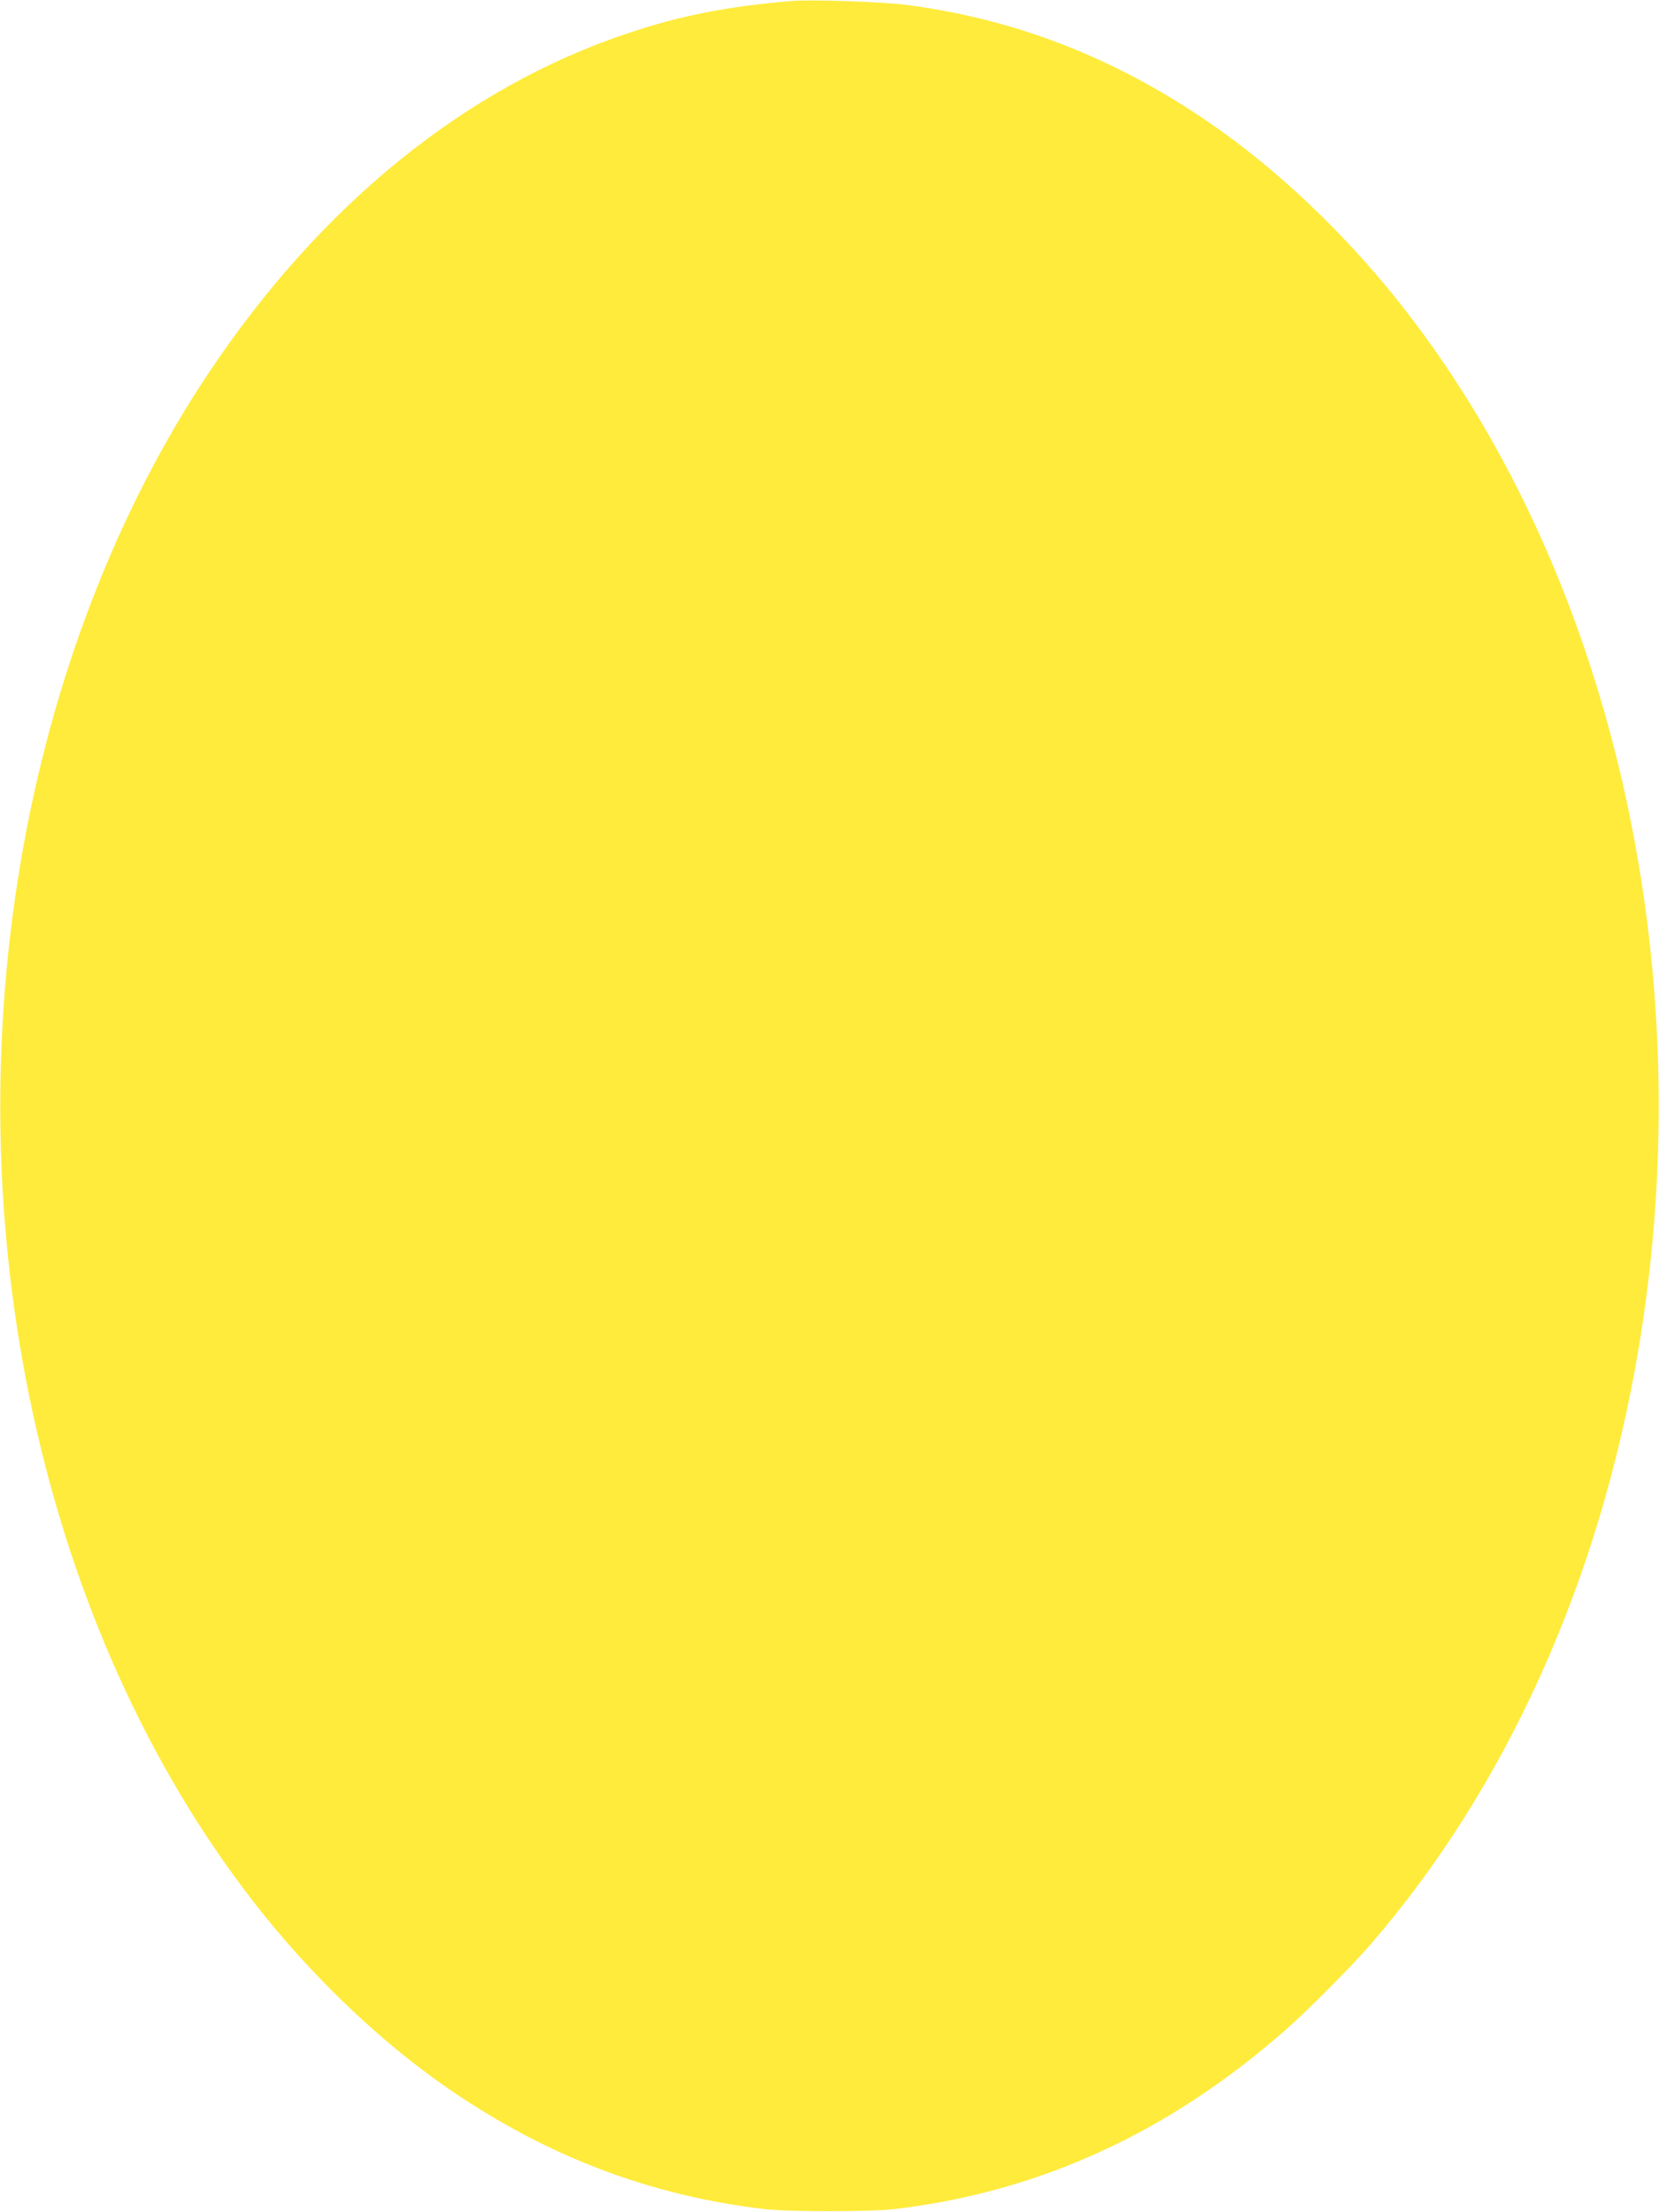 <?xml version="1.0" standalone="no"?>
<!DOCTYPE svg PUBLIC "-//W3C//DTD SVG 20010904//EN"
 "http://www.w3.org/TR/2001/REC-SVG-20010904/DTD/svg10.dtd">
<svg version="1.0" xmlns="http://www.w3.org/2000/svg"
 width="960pt" height="1280pt" viewBox="0 0 960 1280"
 preserveAspectRatio="xMidYMid meet">
<g transform="translate(0,1280) scale(0.1,-0.1)"
fill="#ffeb3b" stroke="none">
<path d="M4580 12794 c-372 -31 -644 -85 -943 -185 -945 -315 -1784 -996
-2437 -1978 -528 -794 -902 -1770 -1079 -2811 -378 -2224 155 -4540 1402
-6095 314 -391 695 -751 1070 -1009 569 -392 1167 -620 1832 -698 144 -16 606
-16 750 0 841 99 1591 443 2270 1042 125 110 379 366 482 485 786 907 1326
2102 1552 3435 378 2224 -155 4540 -1402 6095 -314 391 -695 751 -1070 1009
-551 380 -1125 604 -1757 687 -148 19 -551 33 -670 23z"/>
</g>
</svg>
